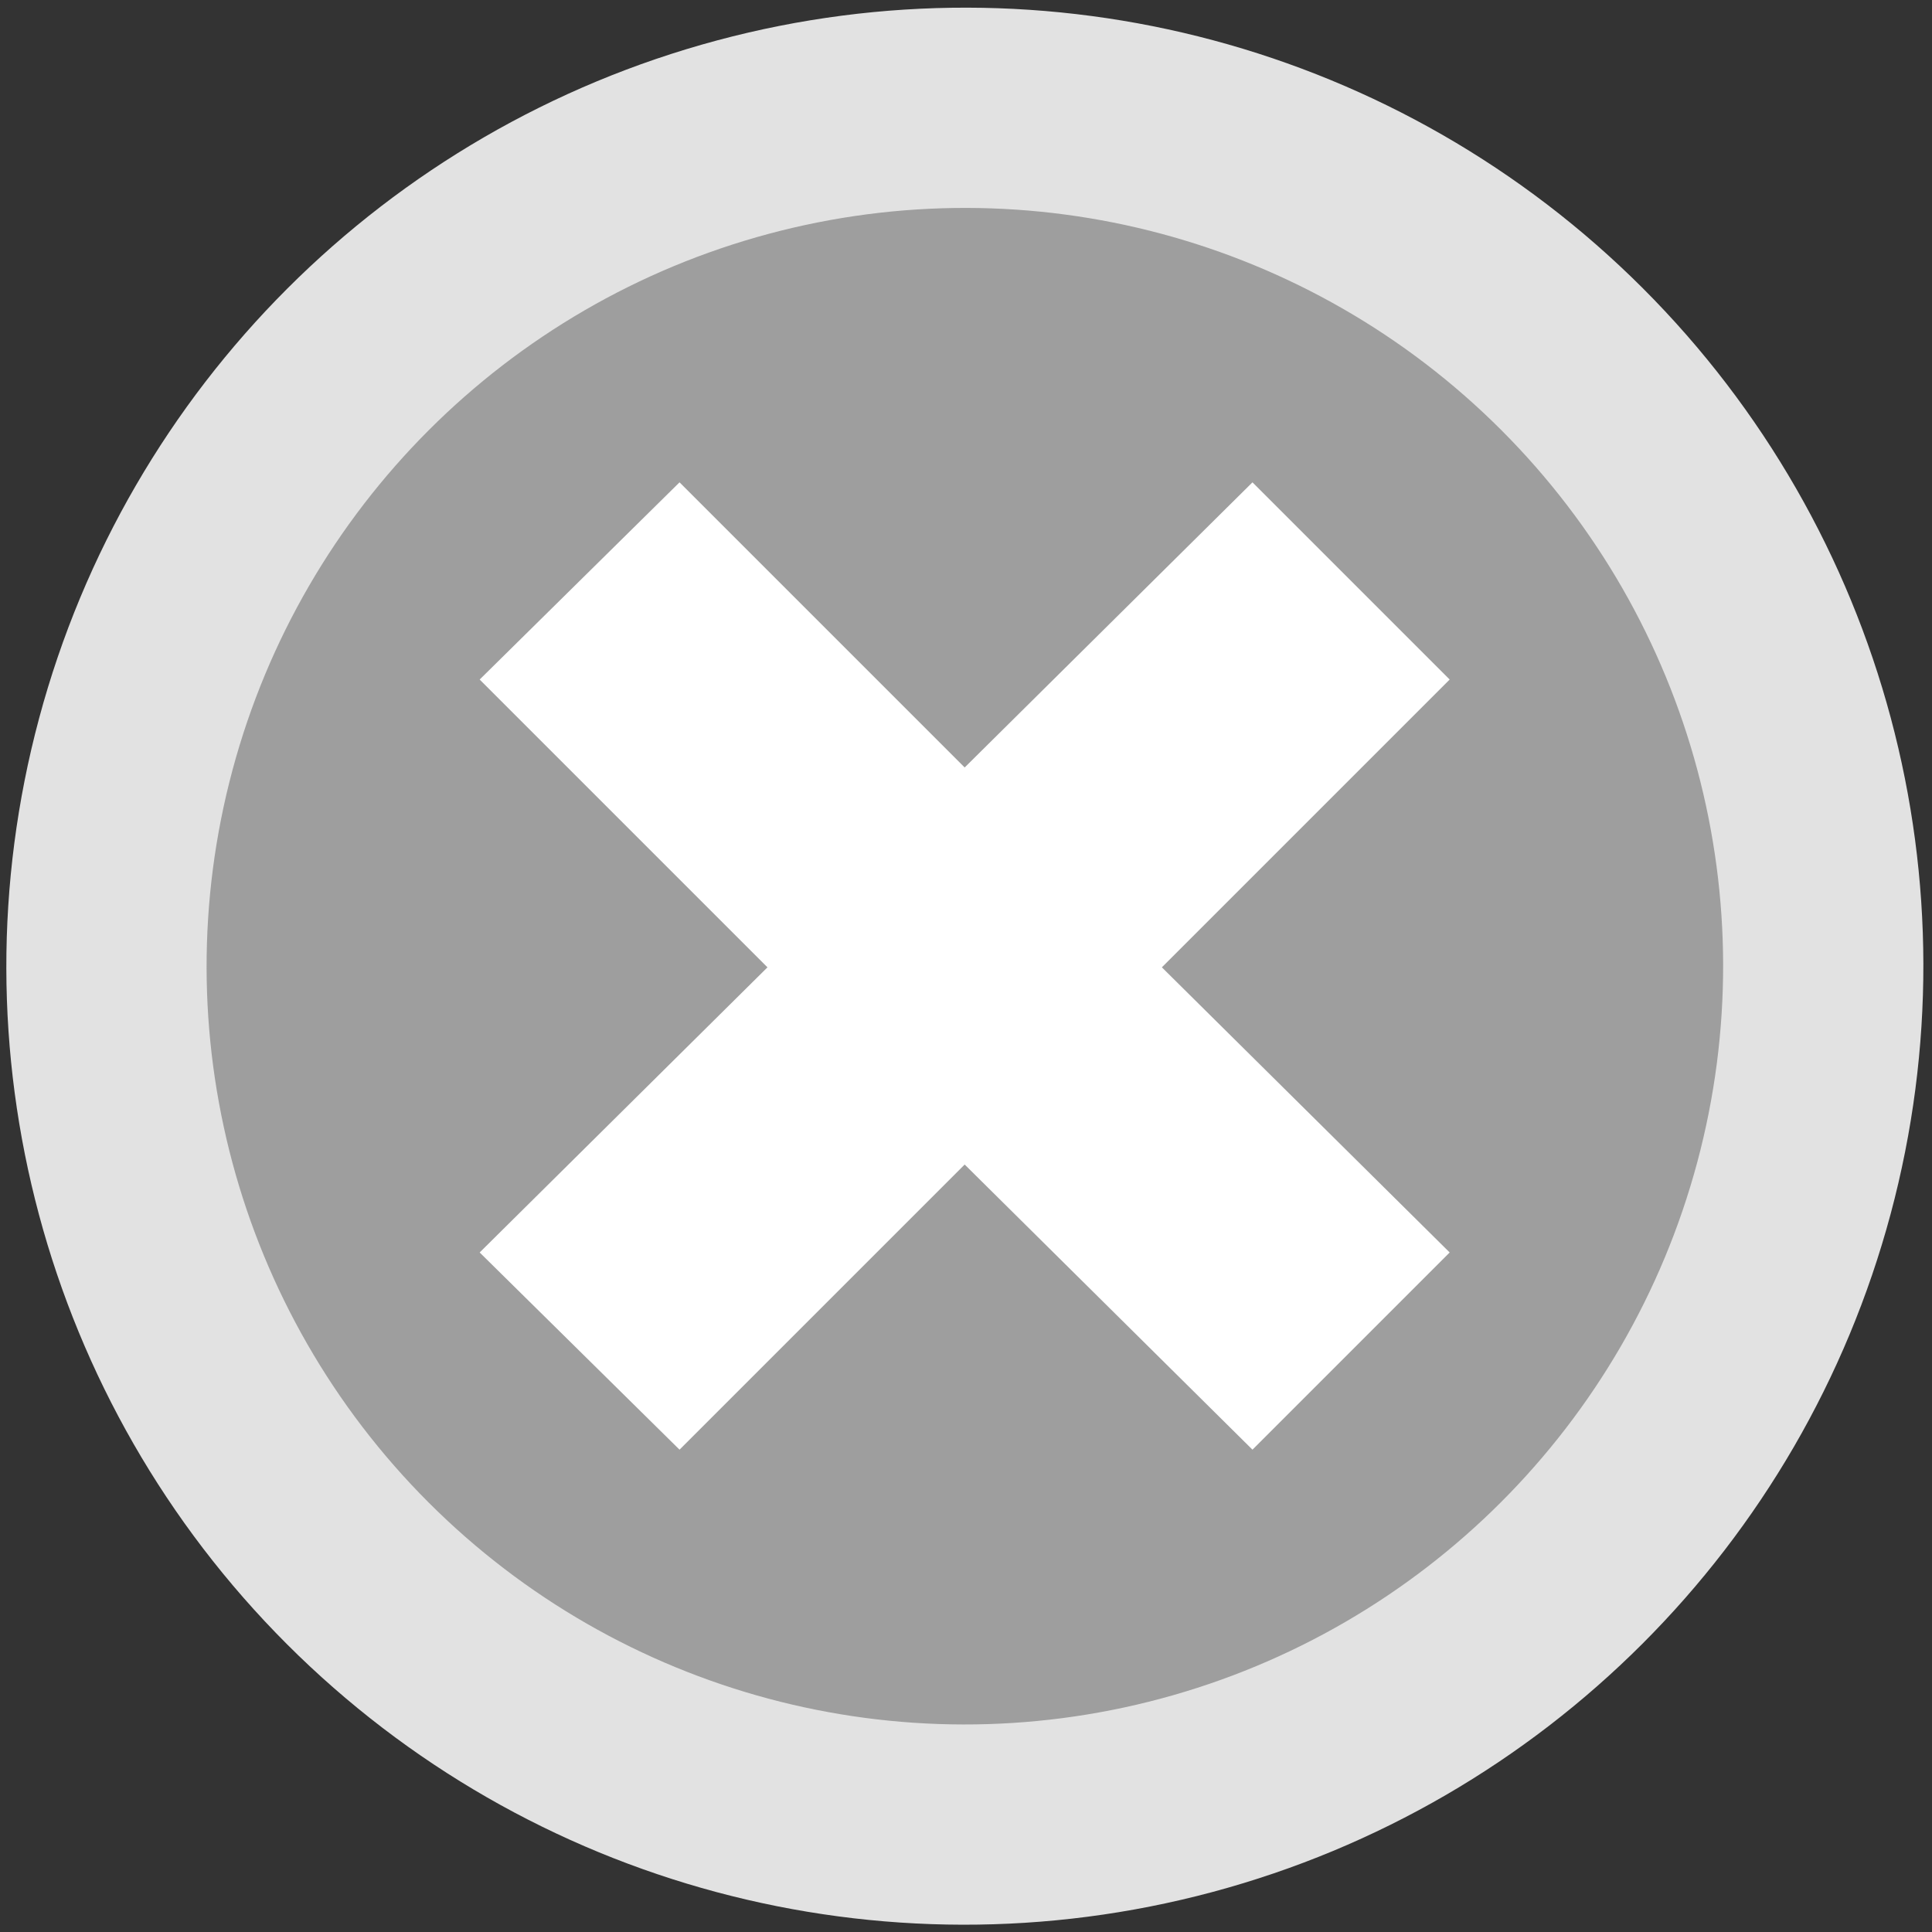 ﻿<?xml version="1.0" encoding="UTF-8"?>
<!DOCTYPE svg PUBLIC "-//W3C//DTD SVG 1.1//EN" "http://www.w3.org/Graphics/SVG/1.1/DTD/svg11.dtd">
<!-- Creator: CorelDRAW X6 -->
<svg xmlns="http://www.w3.org/2000/svg" xml:space="preserve" width="29px" height="29px" version="1.1" style="shape-rendering:geometricPrecision; text-rendering:geometricPrecision; image-rendering:optimizeQuality; fill-rule:evenodd; clip-rule:evenodd"
viewBox="0 0 725 725"
 xmlns:xlink="http://www.w3.org/1999/xlink">
 <rect x="0" y="0" width="725" height="725" fill="#333333" stroke="none"/>
 <defs>
  <style type="text/css">
   <![CDATA[
    .fil1 {fill:#9E9E9E}
    .fil0 {fill:#E2E2E2}
    .fil2 {fill:white;fill-rule:nonzero}
   ]]>
  </style>
 </defs>
 <g id="Слой_x0020_1">
  <ellipse class="fil0" transform="matrix(0.826 -0.826 0.859 0.859 362.07 362.57)" rx="308" ry="296"/>
  <ellipse class="fil1" transform="matrix(0.777 -0.777 0.856 0.856 362.074 362.574)" rx="259" ry="235"/>
  <path class="fil2" d="M470 544l74 -74 -108 -107 108 -108 -74 -74 -108 107 -107 -107 -75 74 108 108 -108 107 75 74 107 -107 108 107zm37 -37m-17 -91m0 -107m17 -91m-91 17m-108 0m-91 -17m17 91m0 107m-17 91m91 -16m108 0"/>
 </g>
</svg>
